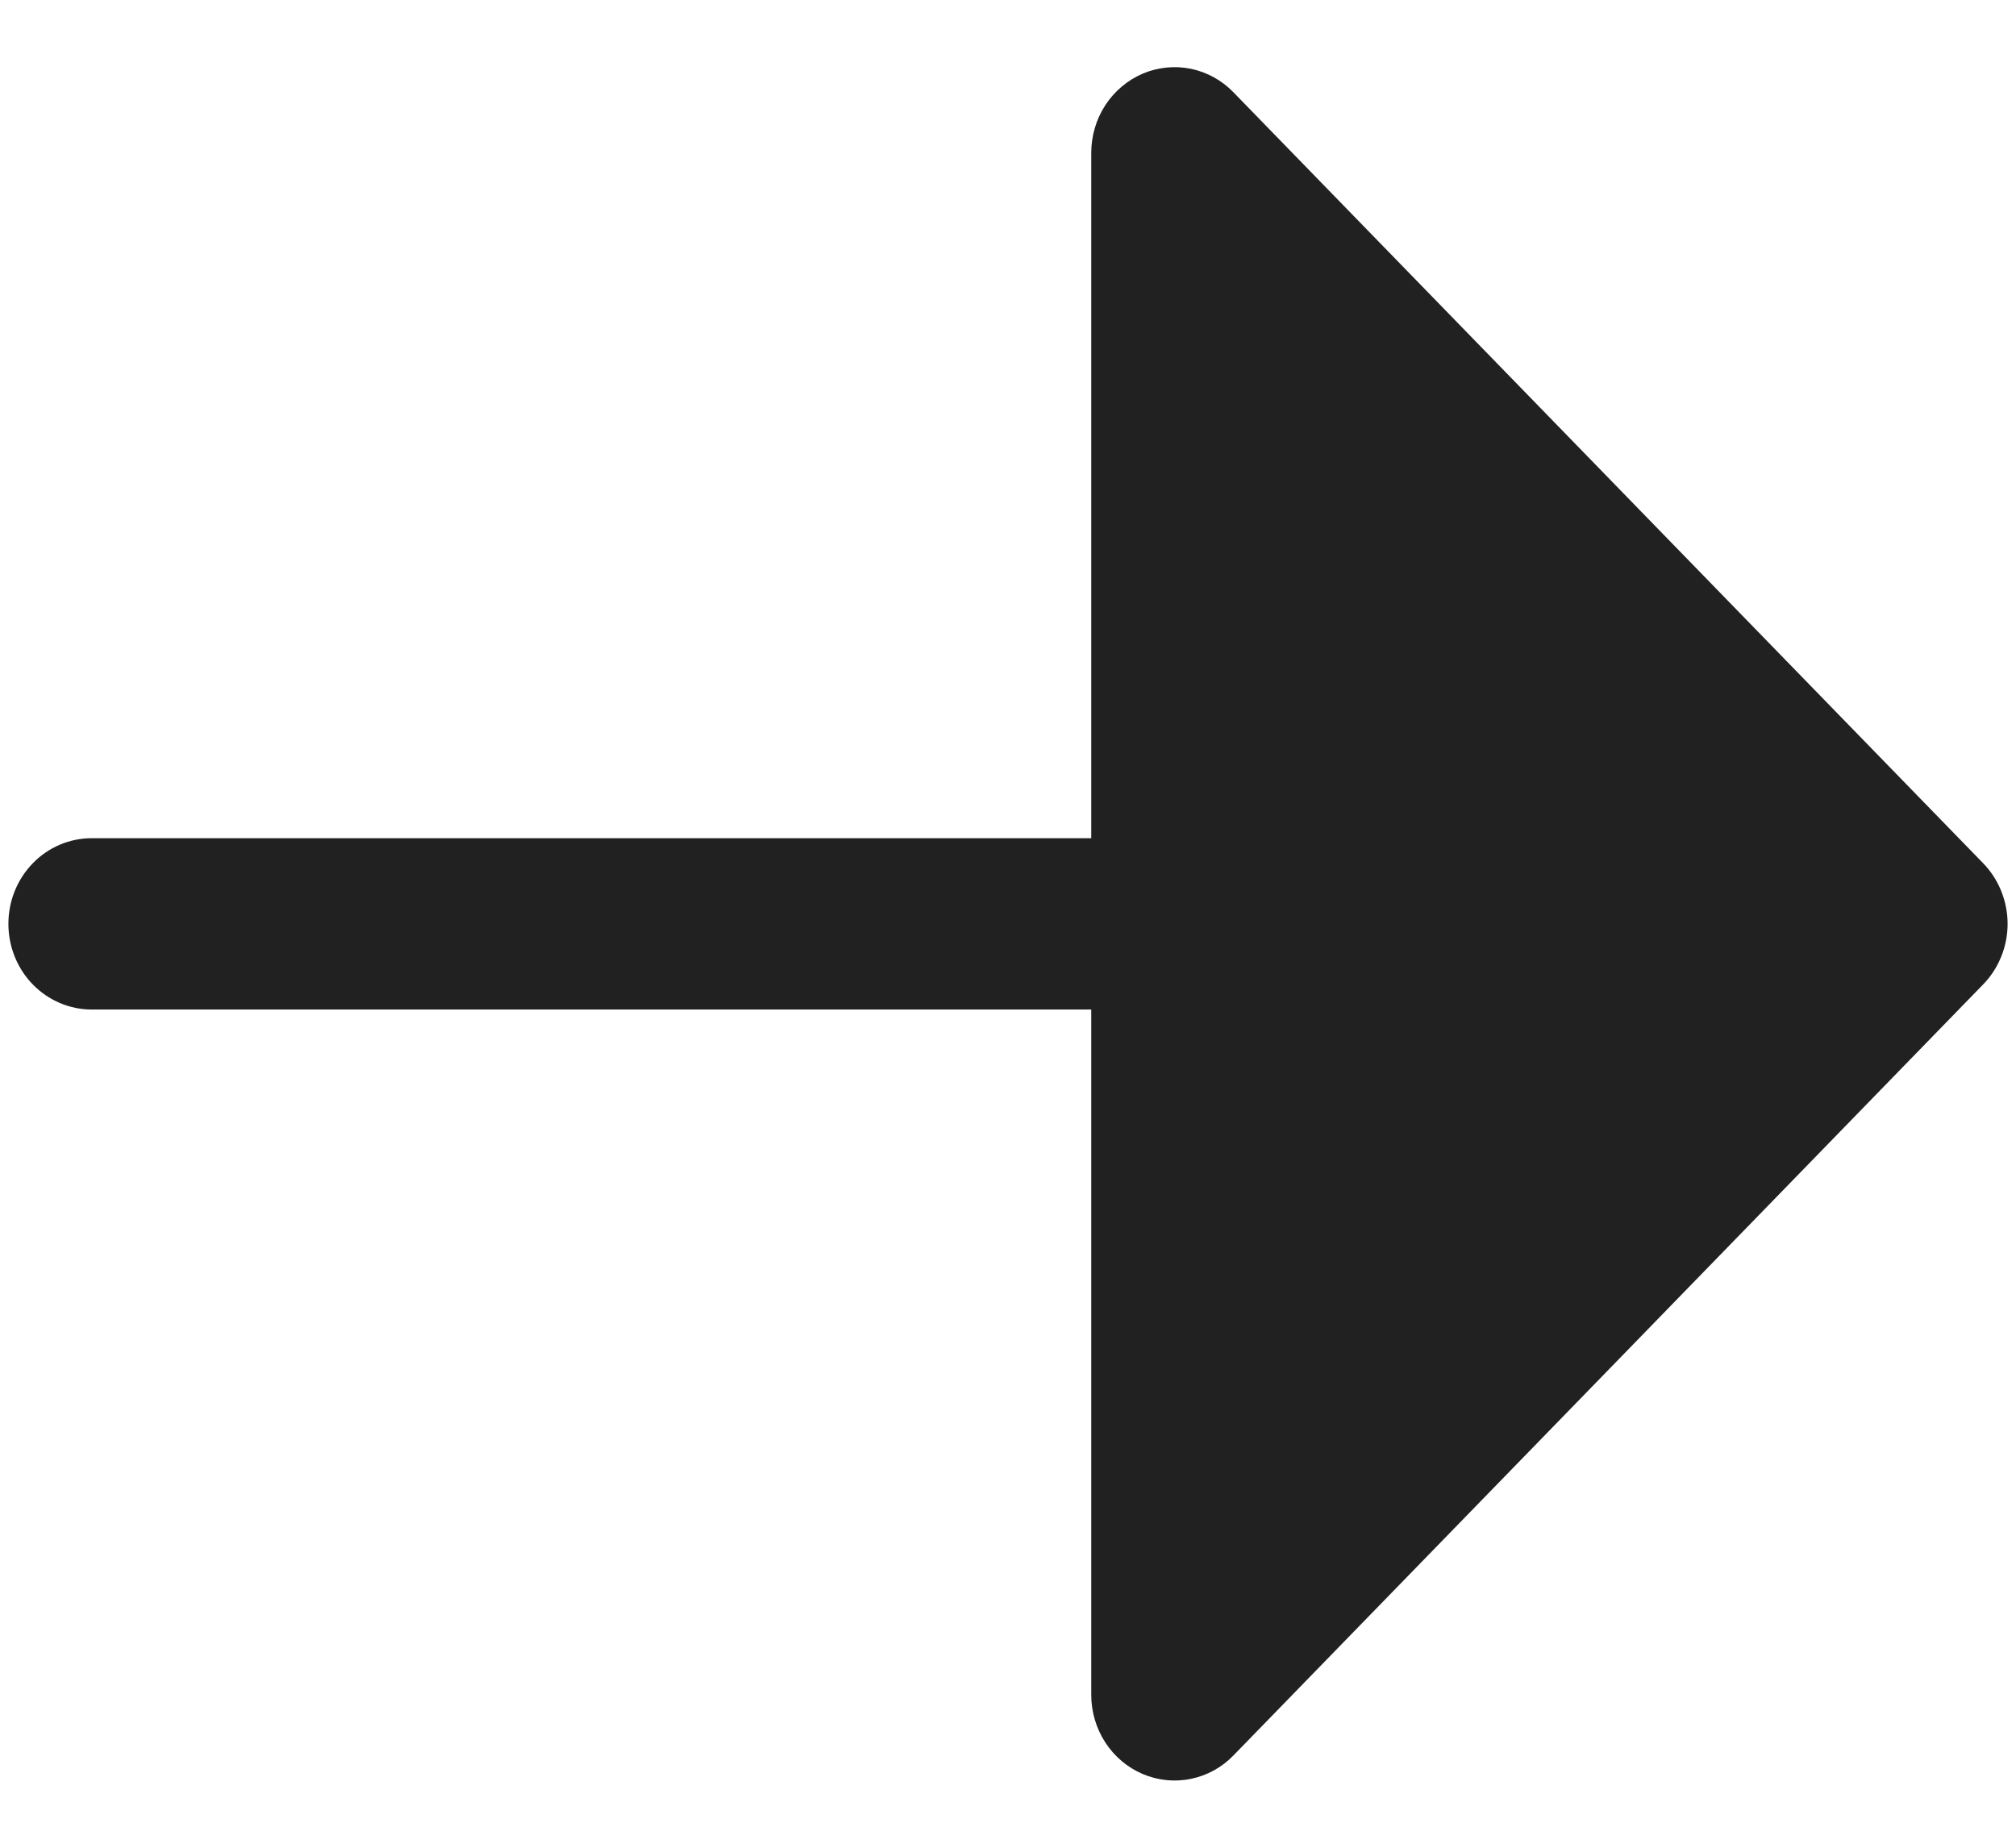 <svg width="24" height="22" viewBox="0 0 24 22" fill="none"  xmlns="http://www.w3.org/2000/svg">
<path d="M23.609 11.721L19.147 16.311L14.684 20.901C14.546 21.044 14.369 21.141 14.177 21.18C13.984 21.22 13.785 21.199 13.603 21.122C13.422 21.045 13.267 20.914 13.158 20.746C13.049 20.578 12.991 20.381 12.991 20.179V12.02H1.092C0.829 12.02 0.576 11.912 0.39 11.721C0.204 11.53 0.1 11.27 0.1 11C0.1 10.729 0.204 10.47 0.39 10.279C0.576 10.087 0.829 9.98 1.092 9.98H12.991V1.821C12.991 1.619 13.049 1.421 13.158 1.253C13.267 1.086 13.422 0.955 13.603 0.877C13.785 0.8 13.984 0.78 14.177 0.819C14.369 0.859 14.546 0.956 14.684 1.099L23.609 10.278C23.701 10.373 23.774 10.485 23.824 10.609C23.874 10.733 23.9 10.866 23.9 11C23.9 11.134 23.874 11.267 23.824 11.39C23.774 11.514 23.701 11.627 23.609 11.721Z" fill="#212121"/>
</svg>
